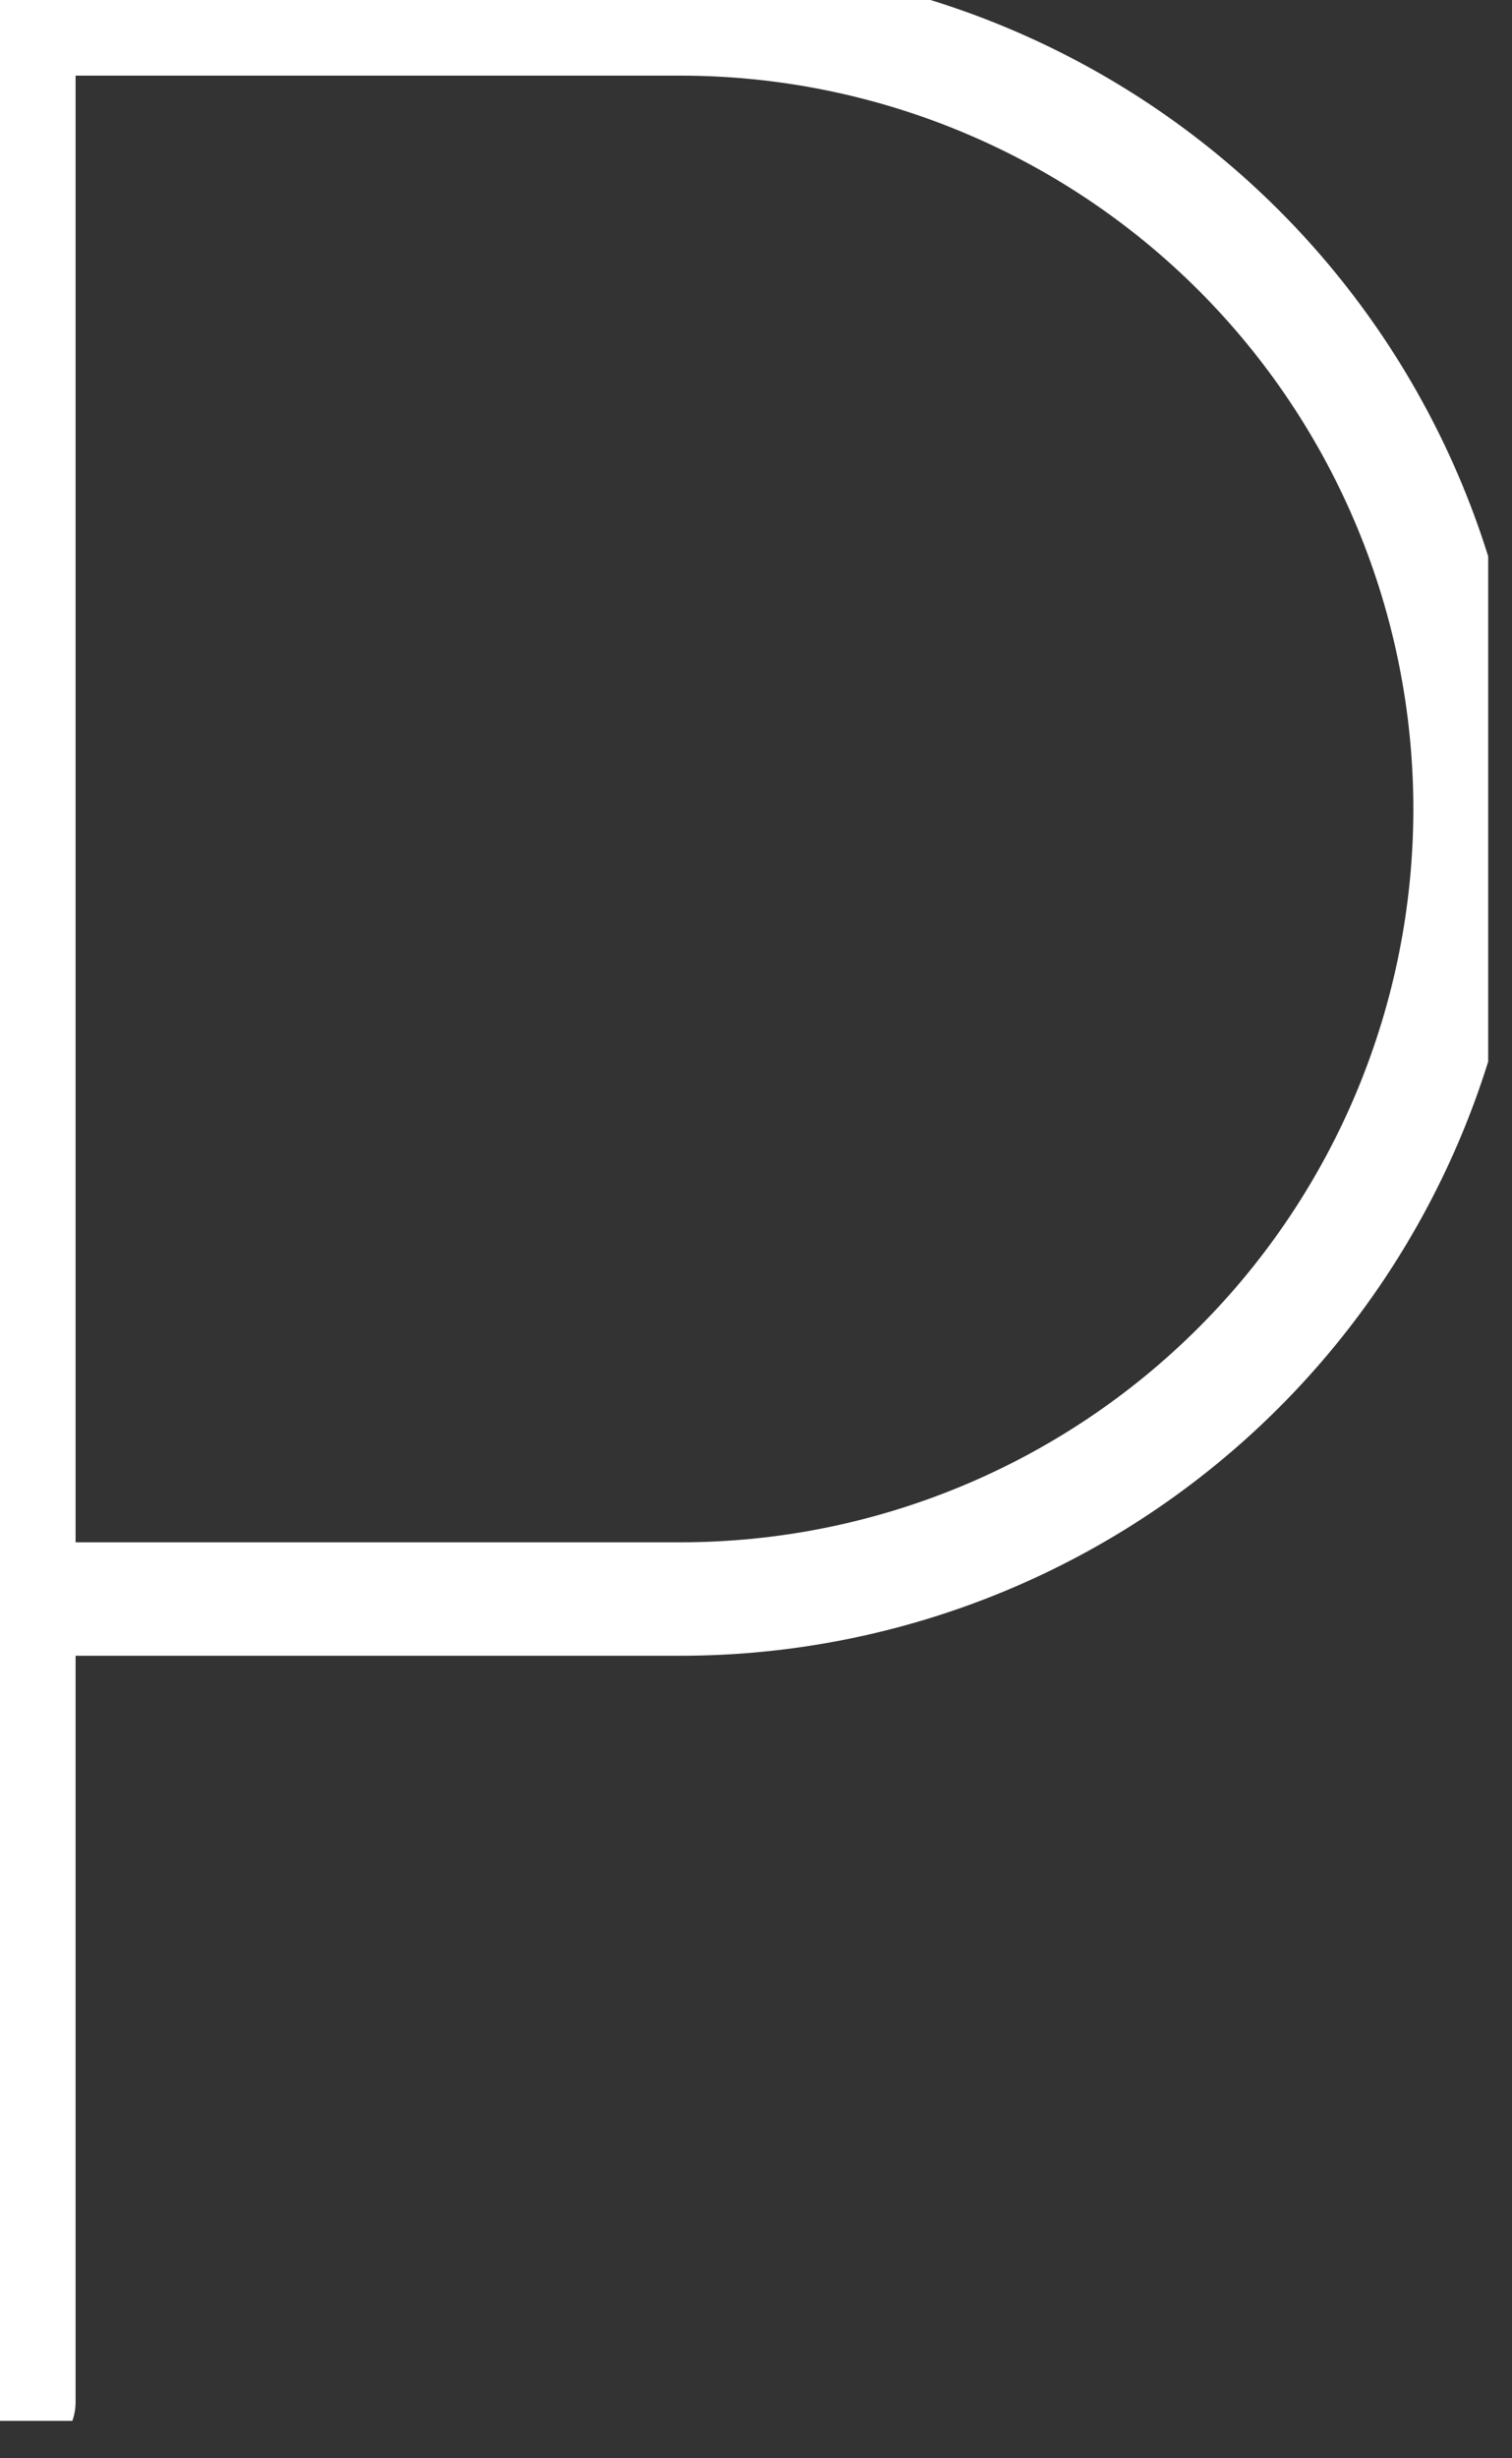 <svg width="40" height="65" viewBox="0 0 40 65" fill="none" xmlns="http://www.w3.org/2000/svg">
<rect x="0" y="0" width="40" height="65" fill="#333333" stroke="none"/>
<g clip-path="url(#clip0_1860_291)">
<path d="M0.5 63.51V0.5H18C23.54 0.5 28.854 2.701 32.772 6.619C36.689 10.536 38.89 15.85 38.89 21.39C38.89 26.93 36.689 32.244 32.772 36.161C28.854 40.079 23.54 42.28 18 42.28H0.5" stroke="white" stroke-width="3" stroke-linecap="round" stroke-linejoin="round"/>
</g>
<defs>
<clipPath id="clip0_1860_291">
<rect width="39.37" height="64.01" fill="white"/>
</clipPath>
</defs>
</svg>
